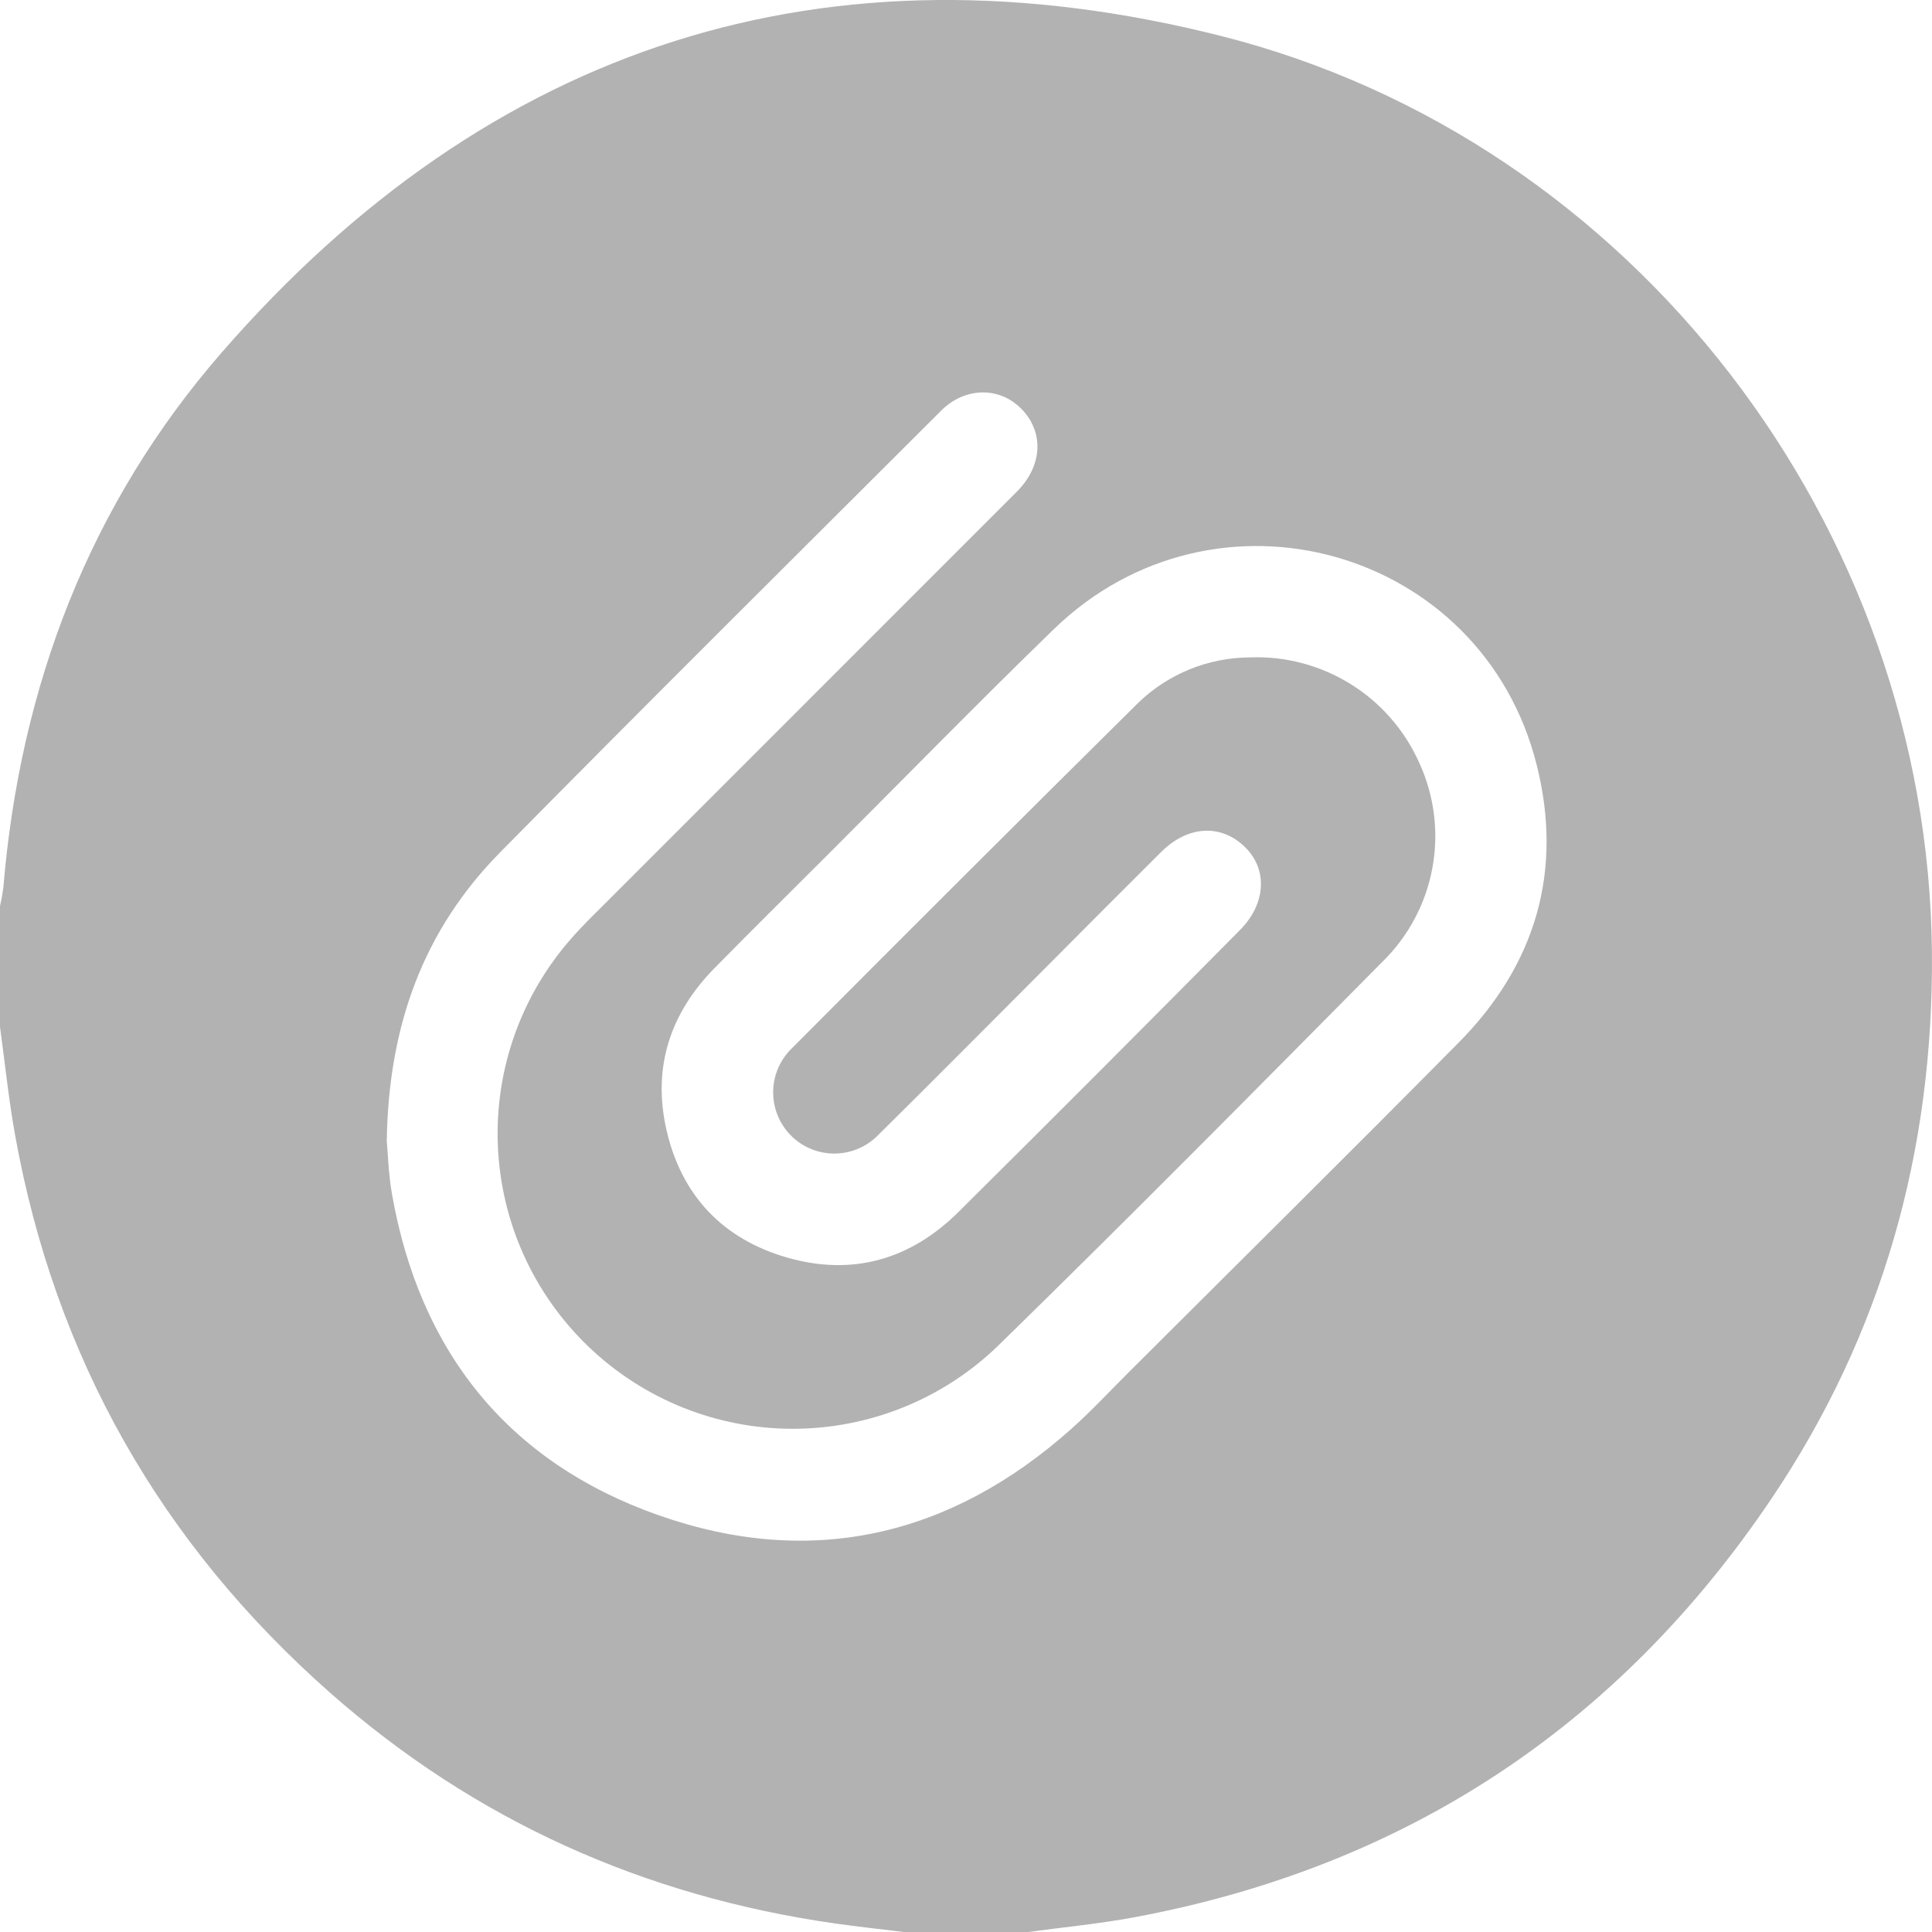<svg width="26" height="26" viewBox="0 0 26 26" fill="none" xmlns="http://www.w3.org/2000/svg">
    <path d="M0 13.818V12.192C0.019 12.111 0.034 12.028 0.045 11.945C0.27 9.236 1.204 6.788 2.986 4.741C6.589 0.601 11.124 -0.862 16.444 0.487C21.993 1.896 25.948 7.093 25.999 12.813C26.023 15.483 25.333 17.952 23.84 20.168C21.773 23.235 18.909 25.122 15.265 25.802C14.785 25.891 14.297 25.937 13.813 26.003H12.187C11.87 25.964 11.552 25.93 11.236 25.885C8.666 25.518 6.39 24.498 4.442 22.78C2.164 20.771 0.74 18.266 0.202 15.27C0.116 14.789 0.066 14.302 0 13.818ZM5.205 15.356C5.22 15.513 5.227 15.794 5.275 16.068C5.647 18.188 6.837 19.677 8.859 20.39C10.913 21.114 12.791 20.68 14.42 19.227C14.691 18.985 14.94 18.717 15.197 18.46C16.677 16.984 18.163 15.514 19.633 14.028C20.664 12.985 21.038 11.726 20.682 10.301C19.952 7.371 16.354 6.36 14.18 8.469C13.172 9.447 12.19 10.452 11.197 11.445C10.67 11.972 10.14 12.495 9.618 13.026C9.016 13.637 8.777 14.37 8.97 15.21C9.172 16.089 9.727 16.675 10.594 16.924C11.475 17.177 12.255 16.95 12.901 16.308C14.168 15.051 15.429 13.787 16.685 12.518C17.04 12.162 17.063 11.696 16.75 11.395C16.427 11.084 15.982 11.11 15.624 11.468C15.127 11.963 14.63 12.46 14.135 12.959C13.364 13.73 12.596 14.507 11.819 15.274C11.668 15.43 11.46 15.52 11.242 15.524C11.024 15.528 10.814 15.445 10.657 15.294C10.5 15.143 10.409 14.935 10.405 14.717C10.4 14.499 10.483 14.289 10.633 14.131C12.191 12.566 13.754 11.006 15.324 9.452C15.727 9.066 16.262 8.85 16.82 8.847C17.296 8.828 17.768 8.953 18.173 9.204C18.579 9.455 18.9 9.822 19.096 10.257C19.302 10.702 19.366 11.201 19.276 11.683C19.187 12.166 18.949 12.609 18.596 12.951C16.882 14.683 15.168 16.415 13.424 18.118C12.685 18.83 11.699 19.227 10.672 19.228C9.646 19.229 8.659 18.832 7.919 18.122C7.178 17.411 6.741 16.442 6.7 15.416C6.658 14.391 7.015 13.389 7.696 12.621C7.852 12.443 8.023 12.279 8.191 12.111C10.022 10.28 11.852 8.449 13.683 6.618C14.038 6.263 14.052 5.802 13.733 5.49C13.438 5.202 12.983 5.209 12.665 5.527C10.683 7.506 8.694 9.479 6.728 11.473C5.709 12.508 5.228 13.784 5.205 15.356Z" fill="#B2B2B2"/>
</svg>
